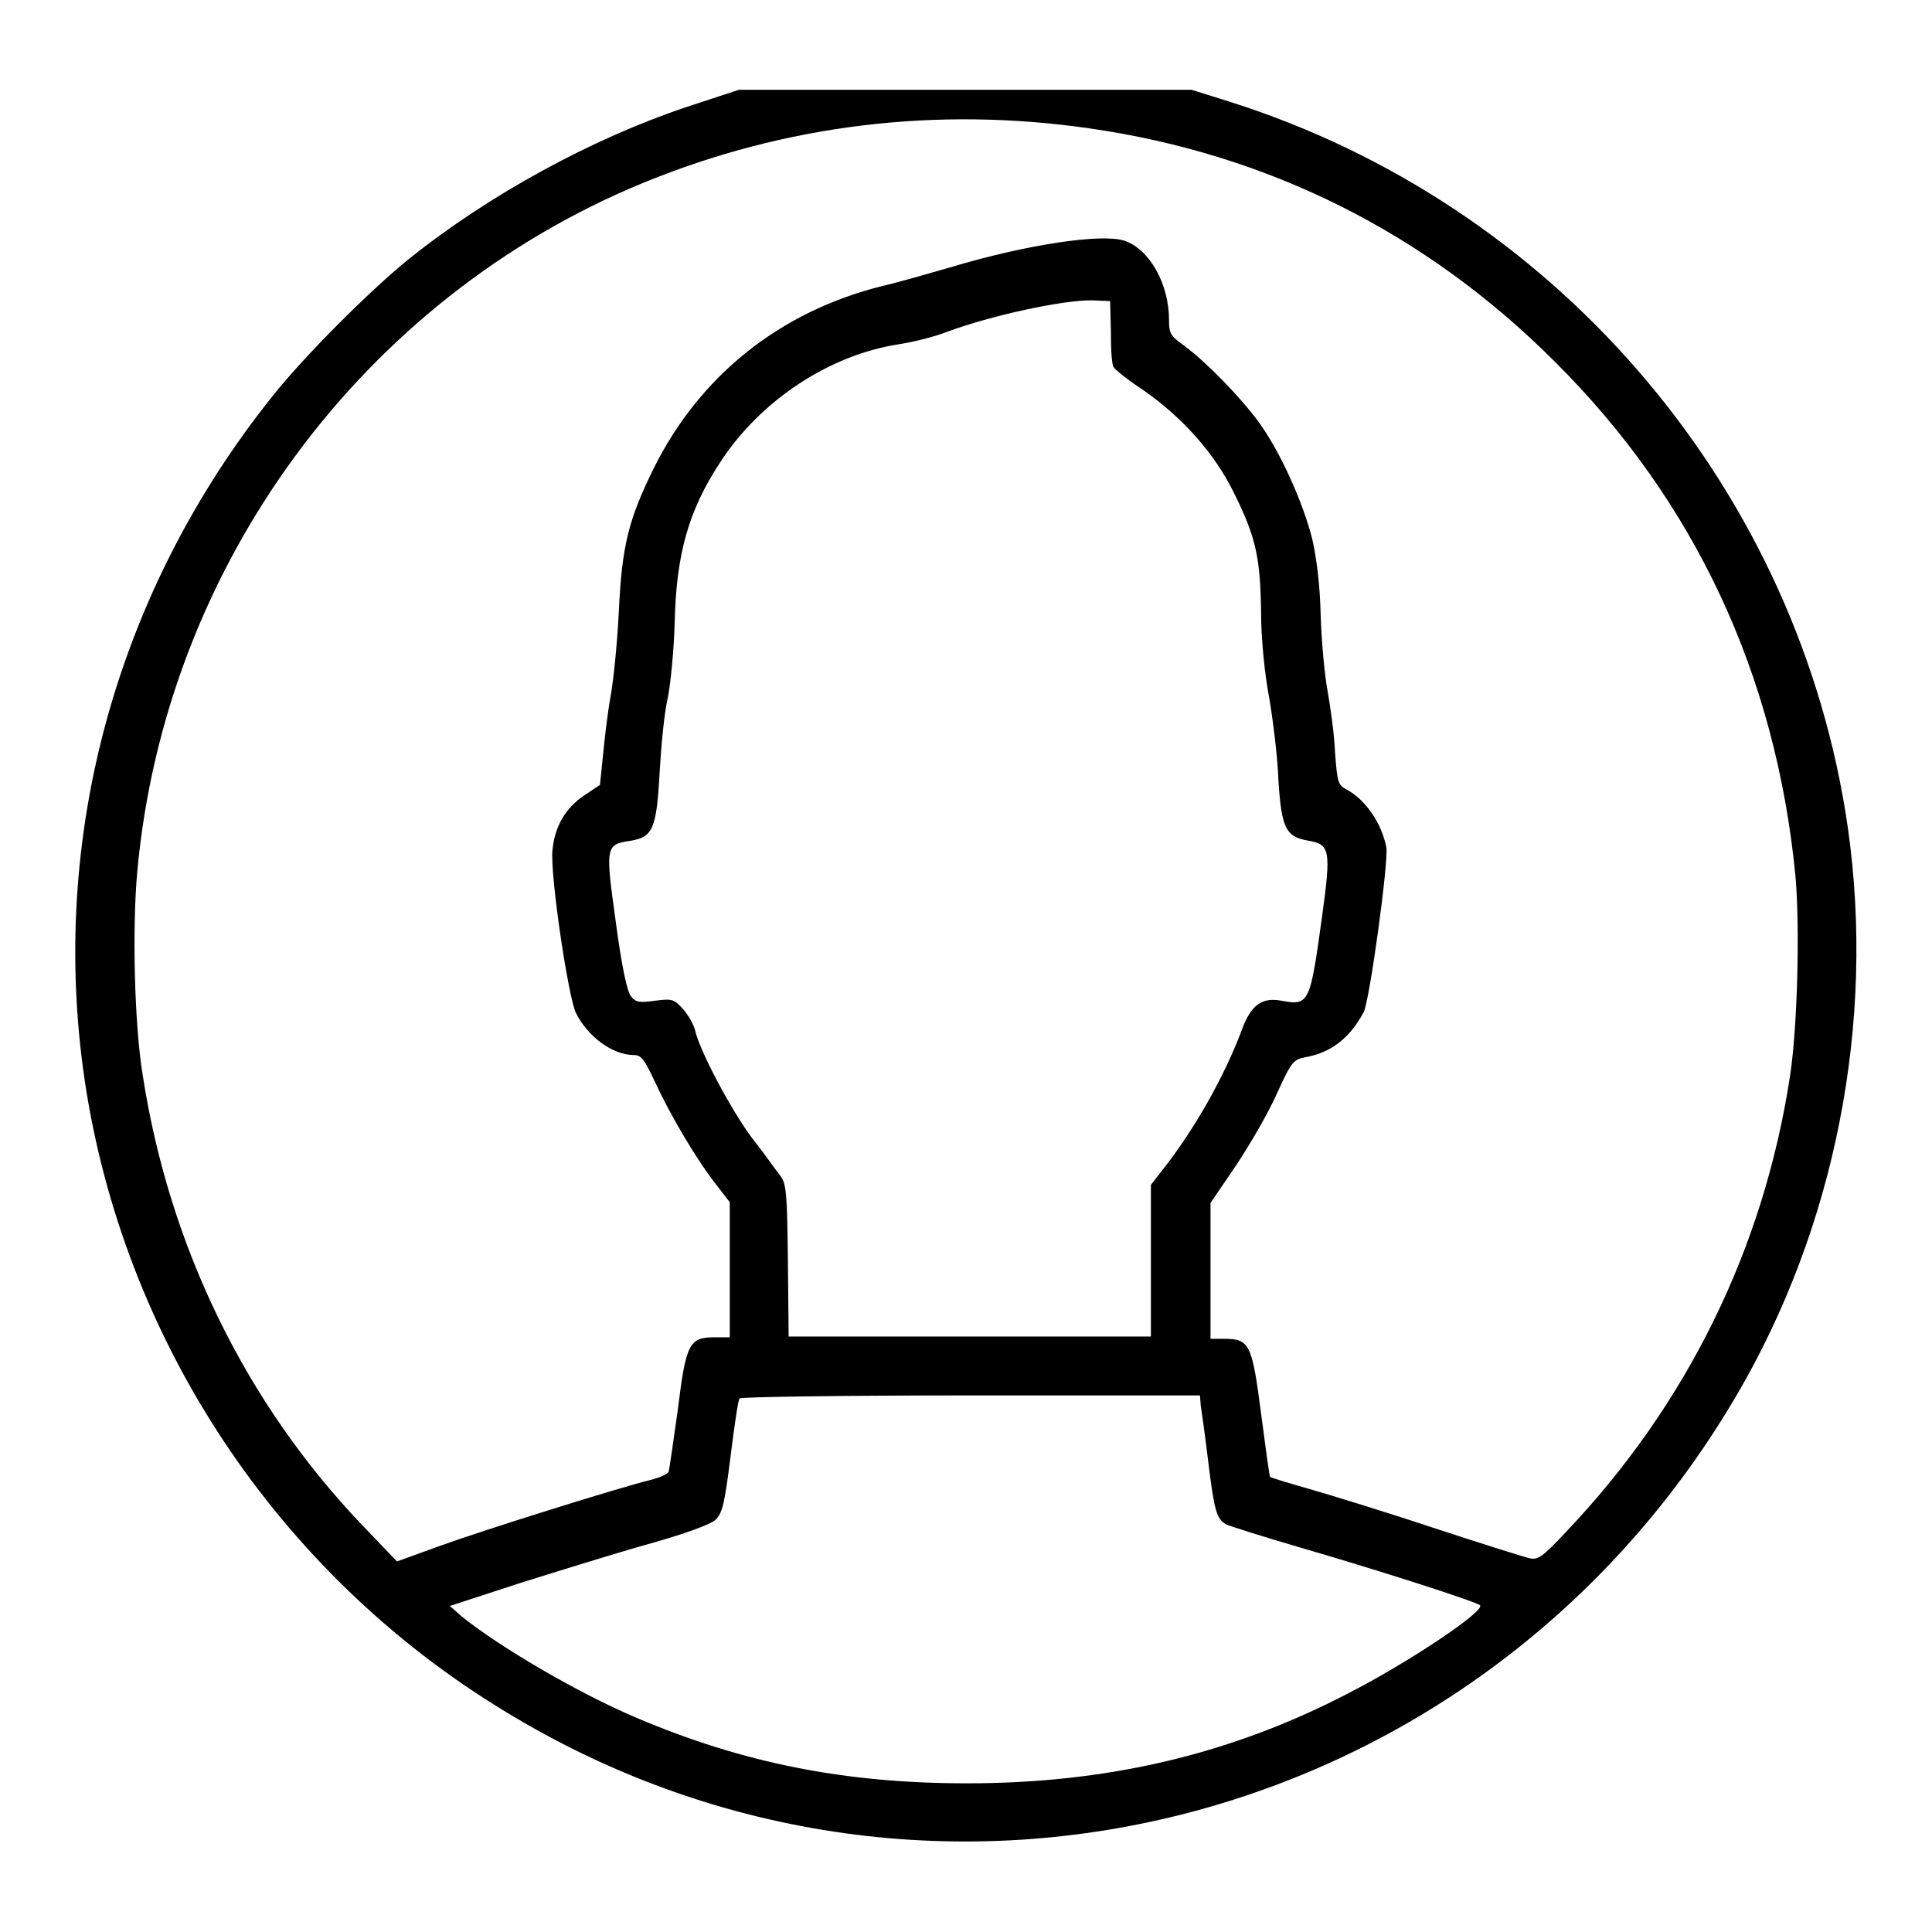 <?xml version="1.0" encoding="utf-8"?>
<!-- Svg Vector Icons : http://www.onlinewebfonts.com/icon -->
<!DOCTYPE svg PUBLIC "-//W3C//DTD SVG 1.1//EN" "http://www.w3.org/Graphics/SVG/1.1/DTD/svg11.dtd">
<svg version="1.1" xmlns="http://www.w3.org/2000/svg" xmlns:xlink="http://www.w3.org/1999/xlink" x="0px" y="0px" viewBox="0 0 256 256" enable-background="new 0 0 256 256" xml:space="preserve">
<g><g><g><path fill="#000000" d="M90.9,14.2c-12.5,4.2-26.1,11.6-36.7,20.1c-5.2,4.2-13.8,12.8-18.1,18.2C15.4,78.4,6.5,110.9,11.2,143c5.1,34.5,25.5,65.4,55.6,83.7c57.2,35,131.4,15.2,164.5-43.9c12.6-22.6,17.4-49.8,13.2-75.4C237.3,63.6,205.6,27,163,13.5l-5.1-1.6h-30h-30L90.9,14.2z M144.3,17c23.8,3.4,44.7,13.9,61.7,30.9c18.6,18.5,29.3,41.5,31.9,68.1c0.6,6.7,0.3,19.8-0.7,26.5c-3.5,23-13.7,43.7-29.8,60.6c-2.9,3.1-3.6,3.6-4.6,3.4c-0.6-0.1-6.3-1.9-12.7-4c-6.3-2.1-13.8-4.4-16.6-5.2c-2.8-0.8-5.1-1.5-5.2-1.6c-0.1-0.1-0.6-3.8-1.2-8.4c-1.2-9.2-1.5-9.9-4.9-9.9h-1.8v-9v-9l3.4-5c1.8-2.7,4.3-7,5.4-9.5c1.9-4.2,2.2-4.5,3.7-4.8c3.5-0.6,6-2.6,7.8-6c0.8-1.6,3.3-19.9,3-21.8c-0.6-3.2-2.8-6.4-5.3-7.7c-1.1-0.6-1.2-0.9-1.5-4.9c-0.1-2.4-0.6-6-1-8.2c-0.4-2.2-0.8-6.6-0.9-9.9c-0.1-4.1-0.5-7.3-1.1-10.1c-1.2-4.8-4.2-11.6-7.2-15.7c-2.3-3.1-6.8-7.8-9.8-10c-1.8-1.3-2-1.6-2-3.4c0-4.8-2.6-9.4-5.9-10.5c-3-1-13,0.5-23,3.5c-2.8,0.8-6.9,2-9.1,2.5c-13.6,3.4-24.2,11.9-30.3,24.2c-3.3,6.7-4.2,10.2-4.6,18.9c-0.2,4.1-0.7,9.1-1.1,11.3c-0.4,2.2-0.8,5.7-1,7.8l-0.4,3.9l-2.1,1.4c-2.5,1.7-3.9,4.1-4.2,7.3c-0.3,3.4,2.1,19.4,3.1,21.5c1.6,3.2,4.9,5.6,7.7,5.6c1,0,1.4,0.6,2.9,3.8c1.9,4.1,5.4,10.1,8.1,13.5l1.7,2.2v8.9v9h-2c-3.4,0-3.8,0.8-4.9,9.7c-0.6,4.2-1.1,7.8-1.2,8.1c-0.1,0.3-1.2,0.8-2.4,1.1c-4.1,1-22,6.6-27.8,8.7l-5.8,2.1l-4.5-4.7c-15.6-16.3-25.7-37.1-29.2-59.8c-1.1-6.7-1.4-19.6-0.7-27C21.9,75,48,39.5,85.3,24.2C104.1,16.5,124.1,14.1,144.3,17z M147.2,44c0,2.3,0.1,4.4,0.4,4.7c0.2,0.3,1.9,1.7,3.9,3c5.3,3.7,9.4,8.4,11.9,13.4c3,6,3.6,8.7,3.7,16c0,3.7,0.5,8.4,1.1,11.5c0.5,3,1.1,7.8,1.2,10.8c0.4,6.4,1,7.5,4,8c2.8,0.5,3,1.2,1.8,9.9c-1.6,11.6-1.7,12-5.4,11.3c-2.6-0.5-4.1,0.6-5.3,4c-2.3,6.1-6.3,13.2-10.6,18.6l-1.4,1.8V167v10.1h-24h-24l-0.1-10.1c-0.1-8.8-0.2-10.2-1-11.2c-0.5-0.6-2-2.8-3.6-4.8c-2.9-3.8-7.2-12-7.7-14.5c-0.2-0.8-0.9-2-1.6-2.8c-1.2-1.3-1.4-1.4-3.7-1.1c-2.1,0.3-2.6,0.2-3.2-0.6c-0.5-0.6-1.2-3.8-2-9.8c-1.4-10.1-1.4-10.3,2-10.8c2.9-0.5,3.4-1.6,3.8-9c0.2-3.5,0.6-7.9,1.1-10c0.4-2.1,0.8-6.4,0.9-9.9c0.2-9,1.8-14.8,6-21.2c5.3-8.2,14.5-14.3,23.8-15.7c1.9-0.3,4.7-1,6.2-1.6c5.9-2.2,15.6-4.3,19.4-4.2l2.3,0.1L147.2,44L147.2,44z M159.1,186.2c0.1,0.7,0.6,4.1,1,7.5c0.8,6.5,1.1,7.6,2.4,8.3c0.4,0.2,4.8,1.6,9.6,3c11,3.2,23.4,7.2,24,7.7c0.8,0.7-9.3,7.5-17.5,11.7c-15.6,8.1-31.9,11.9-50.5,11.9c-16.2,0-29.7-2.7-43.8-8.7c-7.8-3.3-18.3-9.5-23.1-13.4l-1.6-1.4l9.2-3c5.1-1.6,12.8-4,17.1-5.2c5-1.4,8.2-2.6,8.9-3.2c0.9-0.9,1.2-2,2-8.4c0.5-4,1-7.5,1.2-7.7c0.1-0.2,13.9-0.4,30.6-0.4h30.4L159.1,186.2z"/></g></g></g>
</svg>